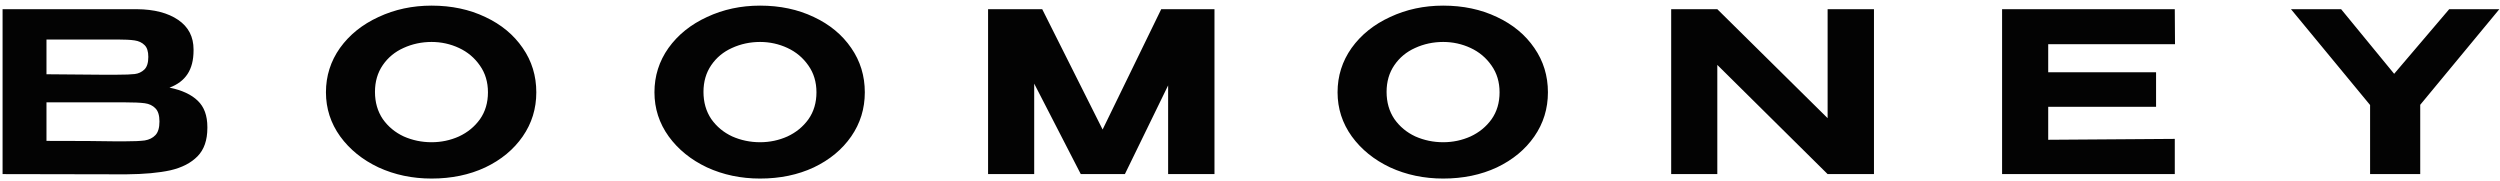 <?xml version="1.0" encoding="UTF-8"?> <svg xmlns="http://www.w3.org/2000/svg" width="359" height="26" viewBox="0 0 359 26" fill="none"><path d="M24.338 12.584C26.13 12.947 27.484 13.576 28.402 14.472C29.319 15.347 29.778 16.605 29.778 18.248V18.376C29.778 20.125 29.308 21.48 28.37 22.44C27.431 23.4 26.13 24.072 24.466 24.456C22.802 24.819 20.711 25.011 18.194 25.032H18.13H16.85L0.37 25V1.32H19.666C22.14 1.341 24.114 1.853 25.586 2.856C27.058 3.859 27.794 5.277 27.794 7.112V7.24C27.794 8.627 27.506 9.757 26.93 10.632C26.354 11.507 25.49 12.157 24.338 12.584ZM21.298 8.168C21.298 7.379 21.116 6.813 20.754 6.472C20.391 6.109 19.911 5.885 19.314 5.8C18.738 5.715 17.906 5.672 16.818 5.672H16.786H6.674V10.664L14.354 10.728H16.818C17.97 10.728 18.812 10.696 19.346 10.632C19.879 10.568 20.338 10.355 20.722 9.992C21.106 9.629 21.298 9.021 21.298 8.168ZM17.874 20.296C19.175 20.296 20.146 20.253 20.786 20.168C21.426 20.061 21.938 19.805 22.322 19.4C22.706 18.995 22.898 18.344 22.898 17.448C22.898 16.573 22.706 15.944 22.322 15.56C21.938 15.155 21.426 14.909 20.786 14.824C20.146 14.739 19.175 14.696 17.874 14.696H17.842H6.674V20.232C11.303 20.232 14.599 20.253 16.562 20.296H17.874ZM61.974 0.808C64.833 0.808 67.404 1.352 69.686 2.44C71.969 3.507 73.761 4.989 75.062 6.888C76.364 8.765 77.014 10.888 77.014 13.256C77.014 15.603 76.364 17.715 75.062 19.592C73.761 21.469 71.969 22.952 69.686 24.04C67.404 25.107 64.833 25.64 61.974 25.64C59.222 25.64 56.684 25.107 54.358 24.04C52.054 22.952 50.22 21.469 48.854 19.592C47.489 17.693 46.806 15.581 46.806 13.256C46.806 10.909 47.478 8.787 48.822 6.888C50.188 4.989 52.033 3.507 54.358 2.44C56.684 1.352 59.222 0.808 61.974 0.808ZM61.974 20.424C63.361 20.424 64.673 20.147 65.91 19.592C67.148 19.016 68.15 18.195 68.918 17.128C69.686 16.04 70.07 14.749 70.07 13.256C70.07 11.784 69.686 10.504 68.918 9.416C68.15 8.307 67.148 7.464 65.91 6.888C64.673 6.312 63.361 6.024 61.974 6.024C60.545 6.024 59.201 6.312 57.942 6.888C56.705 7.443 55.713 8.264 54.966 9.352C54.22 10.44 53.846 11.72 53.846 13.192C53.846 14.685 54.22 15.987 54.966 17.096C55.734 18.184 56.737 19.016 57.974 19.592C59.233 20.147 60.566 20.424 61.974 20.424ZM109.147 0.808C112.005 0.808 114.576 1.352 116.859 2.44C119.141 3.507 120.933 4.989 122.235 6.888C123.536 8.765 124.187 10.888 124.187 13.256C124.187 15.603 123.536 17.715 122.235 19.592C120.933 21.469 119.141 22.952 116.859 24.04C114.576 25.107 112.005 25.64 109.147 25.64C106.395 25.64 103.856 25.107 101.531 24.04C99.227 22.952 97.392 21.469 96.027 19.592C94.661 17.693 93.979 15.581 93.979 13.256C93.979 10.909 94.651 8.787 95.995 6.888C97.36 4.989 99.205 3.507 101.531 2.44C103.856 1.352 106.395 0.808 109.147 0.808ZM109.147 20.424C110.533 20.424 111.845 20.147 113.083 19.592C114.32 19.016 115.323 18.195 116.091 17.128C116.859 16.04 117.243 14.749 117.243 13.256C117.243 11.784 116.859 10.504 116.091 9.416C115.323 8.307 114.32 7.464 113.083 6.888C111.845 6.312 110.533 6.024 109.147 6.024C107.717 6.024 106.373 6.312 105.115 6.888C103.877 7.443 102.885 8.264 102.139 9.352C101.392 10.44 101.019 11.72 101.019 13.192C101.019 14.685 101.392 15.987 102.139 17.096C102.907 18.184 103.909 19.016 105.147 19.592C106.405 20.147 107.739 20.424 109.147 20.424ZM174.399 1.32V25H167.743V12.264L161.535 25H155.199L148.511 12.008V25H141.887V1.32H149.663L158.335 18.6L166.751 1.32H174.399ZM207.242 0.808C210.1 0.808 212.671 1.352 214.954 2.44C217.236 3.507 219.028 4.989 220.33 6.888C221.631 8.765 222.282 10.888 222.282 13.256C222.282 15.603 221.631 17.715 220.33 19.592C219.028 21.469 217.236 22.952 214.954 24.04C212.671 25.107 210.1 25.64 207.242 25.64C204.49 25.64 201.951 25.107 199.626 24.04C197.322 22.952 195.487 21.469 194.122 19.592C192.756 17.693 192.074 15.581 192.074 13.256C192.074 10.909 192.746 8.787 194.09 6.888C195.455 4.989 197.3 3.507 199.626 2.44C201.951 1.352 204.49 0.808 207.242 0.808ZM207.242 20.424C208.628 20.424 209.94 20.147 211.178 19.592C212.415 19.016 213.418 18.195 214.186 17.128C214.954 16.04 215.338 14.749 215.338 13.256C215.338 11.784 214.954 10.504 214.186 9.416C213.418 8.307 212.415 7.464 211.178 6.888C209.94 6.312 208.628 6.024 207.242 6.024C205.812 6.024 204.468 6.312 203.21 6.888C201.972 7.443 200.98 8.264 200.234 9.352C199.487 10.44 199.114 11.72 199.114 13.192C199.114 14.685 199.487 15.987 200.234 17.096C201.002 18.184 202.004 19.016 203.242 19.592C204.5 20.147 205.834 20.424 207.242 20.424ZM246.606 25H239.982V1.32L246.606 25ZM269.102 25H262.446H269.102ZM262.446 16.968V1.32H269.102V25H262.446L246.606 9.32V25H239.982V1.32H246.606L262.446 16.968ZM309.611 15.336H294.123V20.072L312.299 19.944V25H287.499V1.32H312.299L312.331 6.344H294.123V10.376H309.611V15.336ZM351.705 1.32H358.905L347.545 15.048V25H340.345V15.08L328.985 1.32H336.185L343.801 10.6L351.705 1.32Z" fill="#030303"></path></svg> 